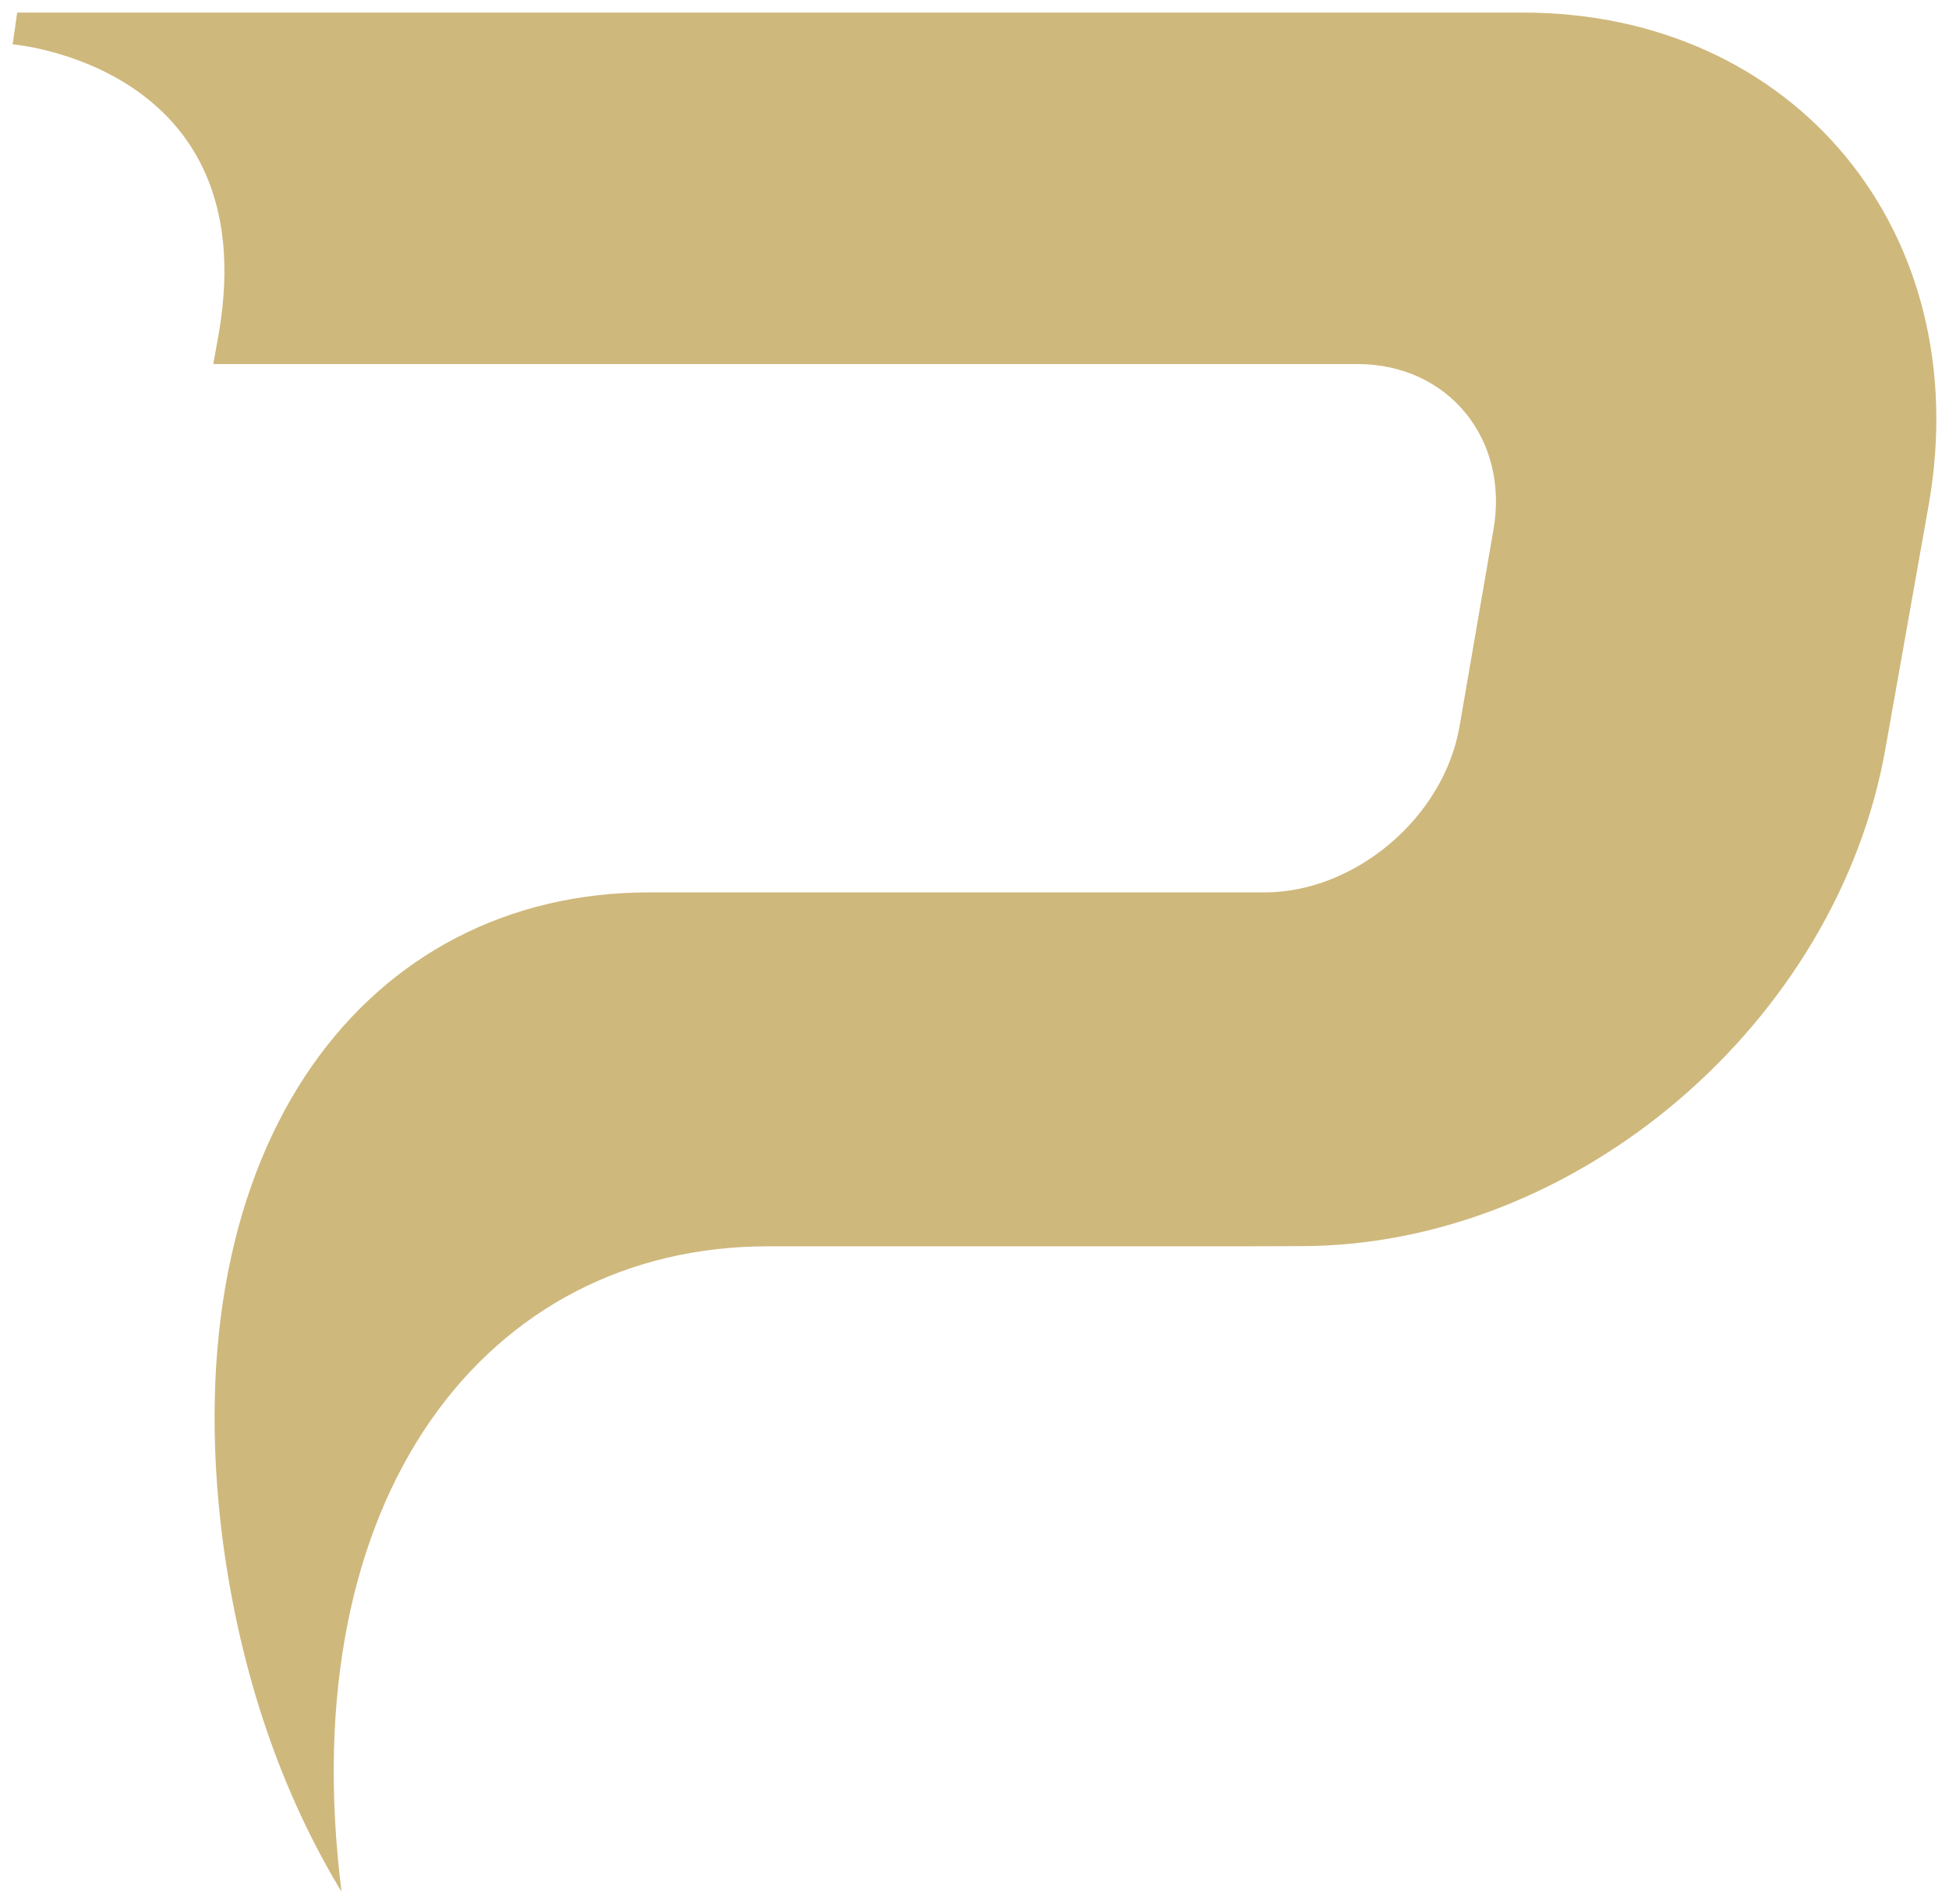 <svg viewBox="0 0 894.02 873.44" xmlns="http://www.w3.org/2000/svg" id="Layer_1">
  <defs>
    <style>
      .cls-1 {
        fill: #cfb87c;
      }
    </style>
  </defs>
  <path d="M698.58,5.78H7.88l-2.08,14.56s115.44,9.36,94.64,132.08l-2.59,14.56h524.81c41.6,0,69.68,34.32,62.4,75.92l-15.6,90.48c-7.28,41.6-47.84,75.92-89.44,75.92h-282.34c-129.1,0-218.78,114.67-195.59,296.66,8.2,62.62,27.53,117.1,54.58,161.69-22.94-181.62,66.68-296.03,195.65-296.03h38.56s180.44,0,180.44,0c0,0,0,0,0,0h.33s.03,0,.03,0h0l24.97-.08c126.88,0,246.48-102.96,268.32-228.8l19.76-111.28c21.84-124.8-61.36-225.69-186.16-225.69Z" class="cls-1"></path>
</svg>